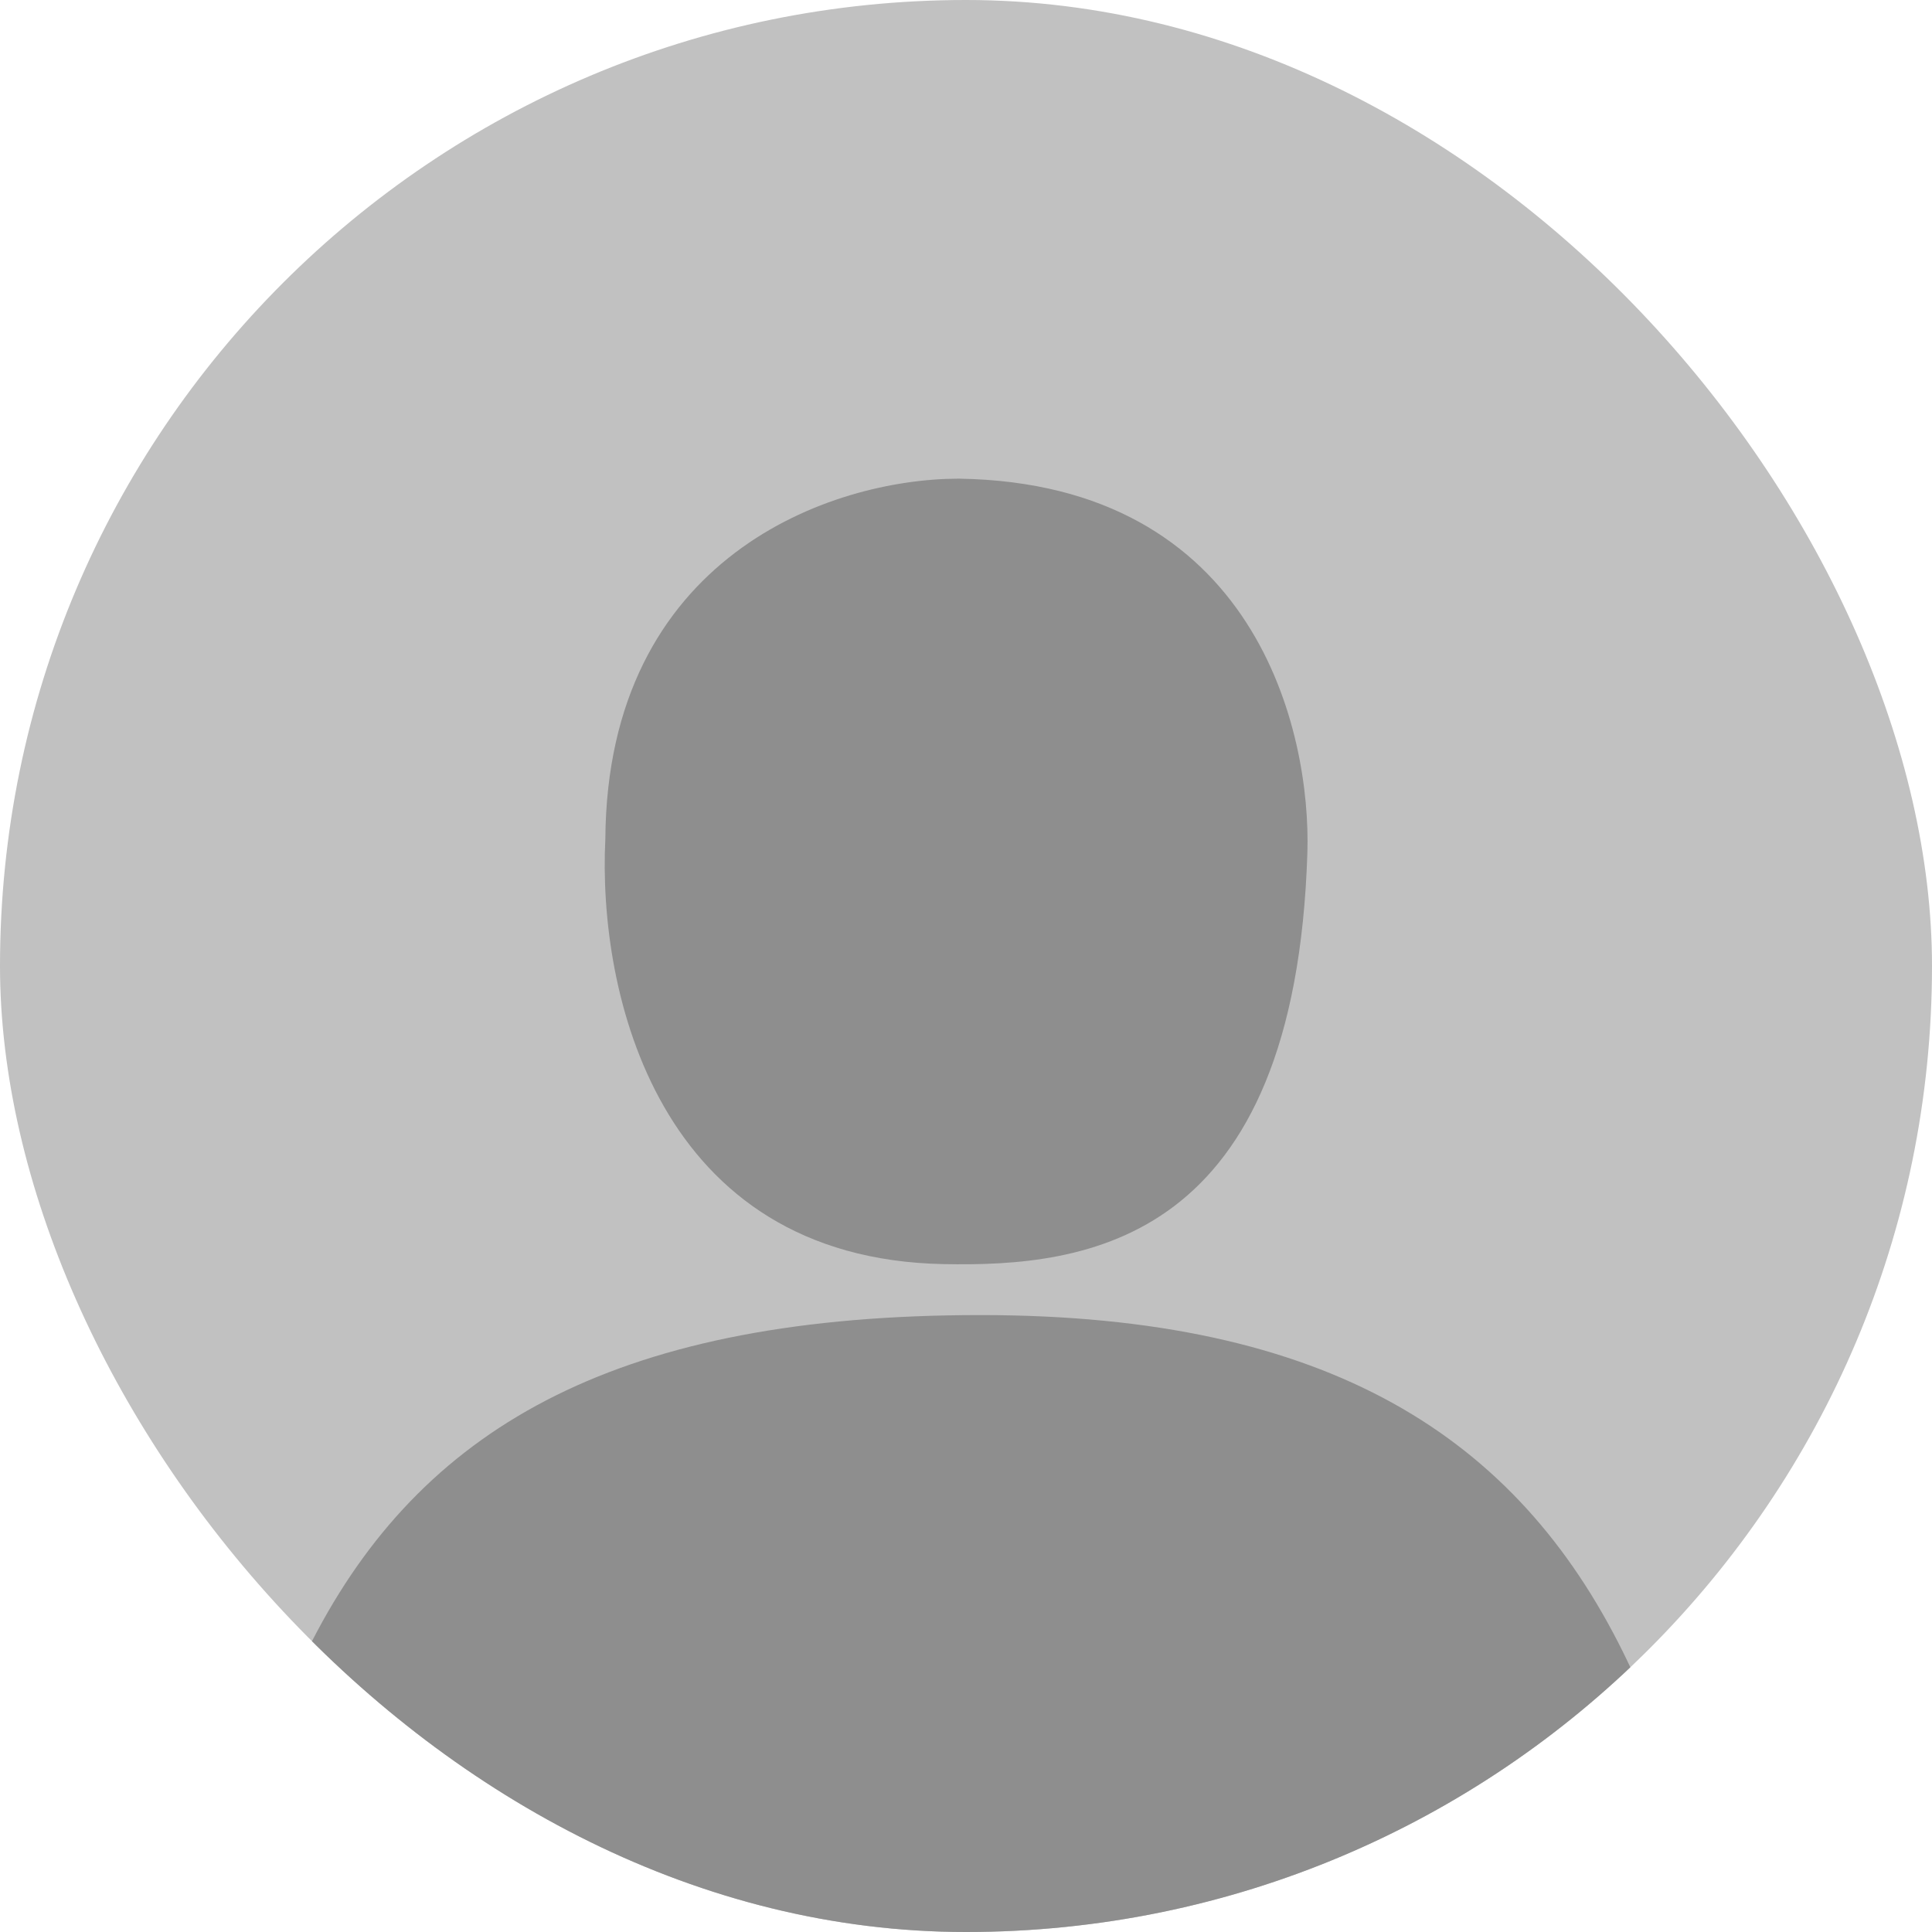 <svg width="220" height="220" viewBox="0 0 220 220" fill="none" xmlns="http://www.w3.org/2000/svg">
<g clip-path="url(#clip0_7232_23689)">
<rect width="220" height="220" rx="110" fill="#C1C1C1"/>
<path d="M68.931 95.537C69.145 63.351 94.647 54.51 109.201 54.506C143.042 55.032 149.307 83.358 148.873 97.115C147.469 141.56 123.74 144.268 107.436 143.946C74.828 143.302 68.061 112.991 68.931 95.537Z" fill="#8E8E8E"/>
<path d="M142.754 310.248H77.375C70.425 310.248 64.782 304.633 64.746 297.684L64.304 211.655C64.298 210.54 63.035 210.296 62.718 211.366C57.646 228.51 53.999 273.234 51.662 291.83C49.546 308.669 16.396 305.444 17.45 289.199C23.238 199.215 30.079 149.75 111.644 149.75C191.143 149.75 196.891 205.53 202.681 289.199C202.677 307.617 170.051 305.512 168.476 289.199C168.021 270.19 161.988 234.701 157.742 214.205C157.489 212.984 155.805 213.179 155.799 214.426L155.384 297.682C155.349 304.632 149.705 310.248 142.754 310.248Z" fill="#8E8E8E"/>
</g>
<defs>
<clipPath id="clip0_7232_23689">
<rect width="220" height="220" rx="110" fill="white"/>
</clipPath>
</defs>
</svg>
